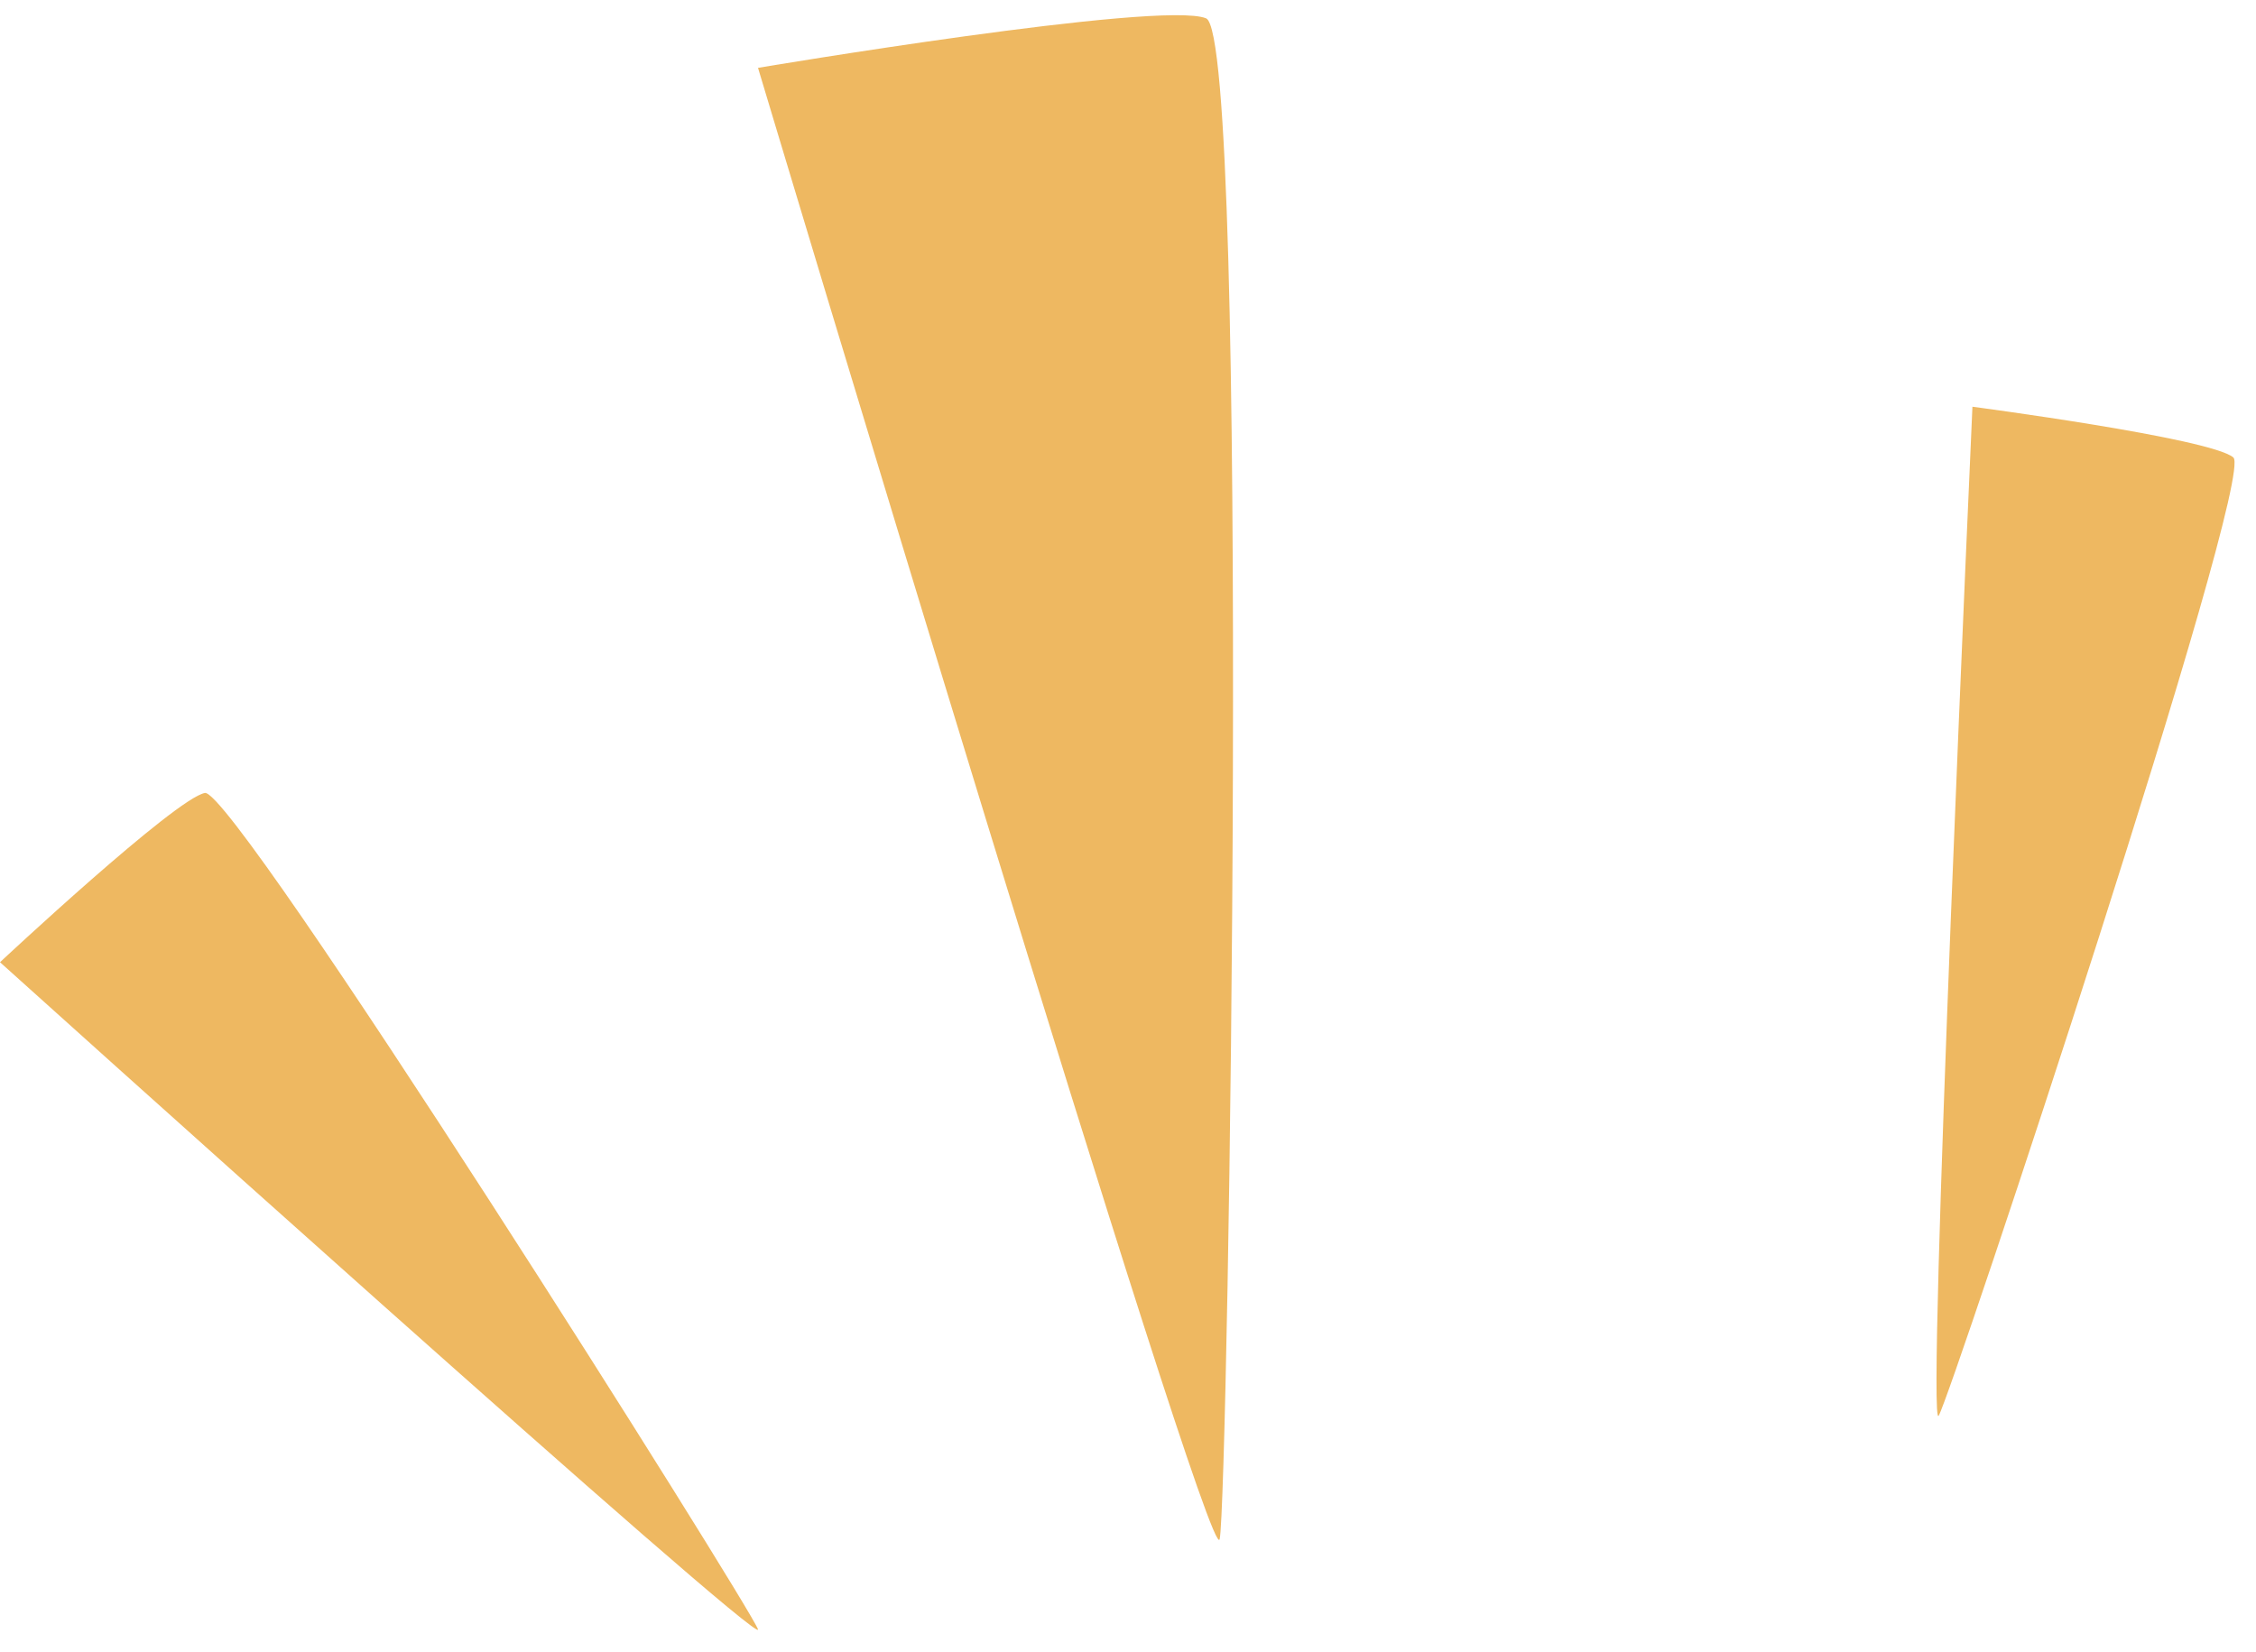 <?xml version="1.0" encoding="UTF-8" standalone="no"?><svg xmlns="http://www.w3.org/2000/svg" xmlns:xlink="http://www.w3.org/1999/xlink" data-name="Layer 1" fill="#000000" height="184.9" preserveAspectRatio="xMidYMid meet" version="1" viewBox="0.0 -1.7 252.4 184.9" width="252.4" zoomAndPan="magnify"><g id="change1_1"><path d="M0,105.971s85.72,77.232,84.8,74.64S26.22,86.444,22.926,87.032,0,105.971,0,105.971Z" fill="#eeb861"/></g><g id="change1_2"><path d="M220.674,43.813S215.48,159.076,216.9,156.719,252.41,51.658,249.864,49.488,220.674,43.813,220.674,43.813Z" fill="#eeb861"/></g><g id="change1_3"><path d="M84.806,5.892s50.662,168.963,51.648,164.639S139.929,2.4,134.936.351,84.806,5.892,84.806,5.892Z" fill="#eeb861"/></g></svg>